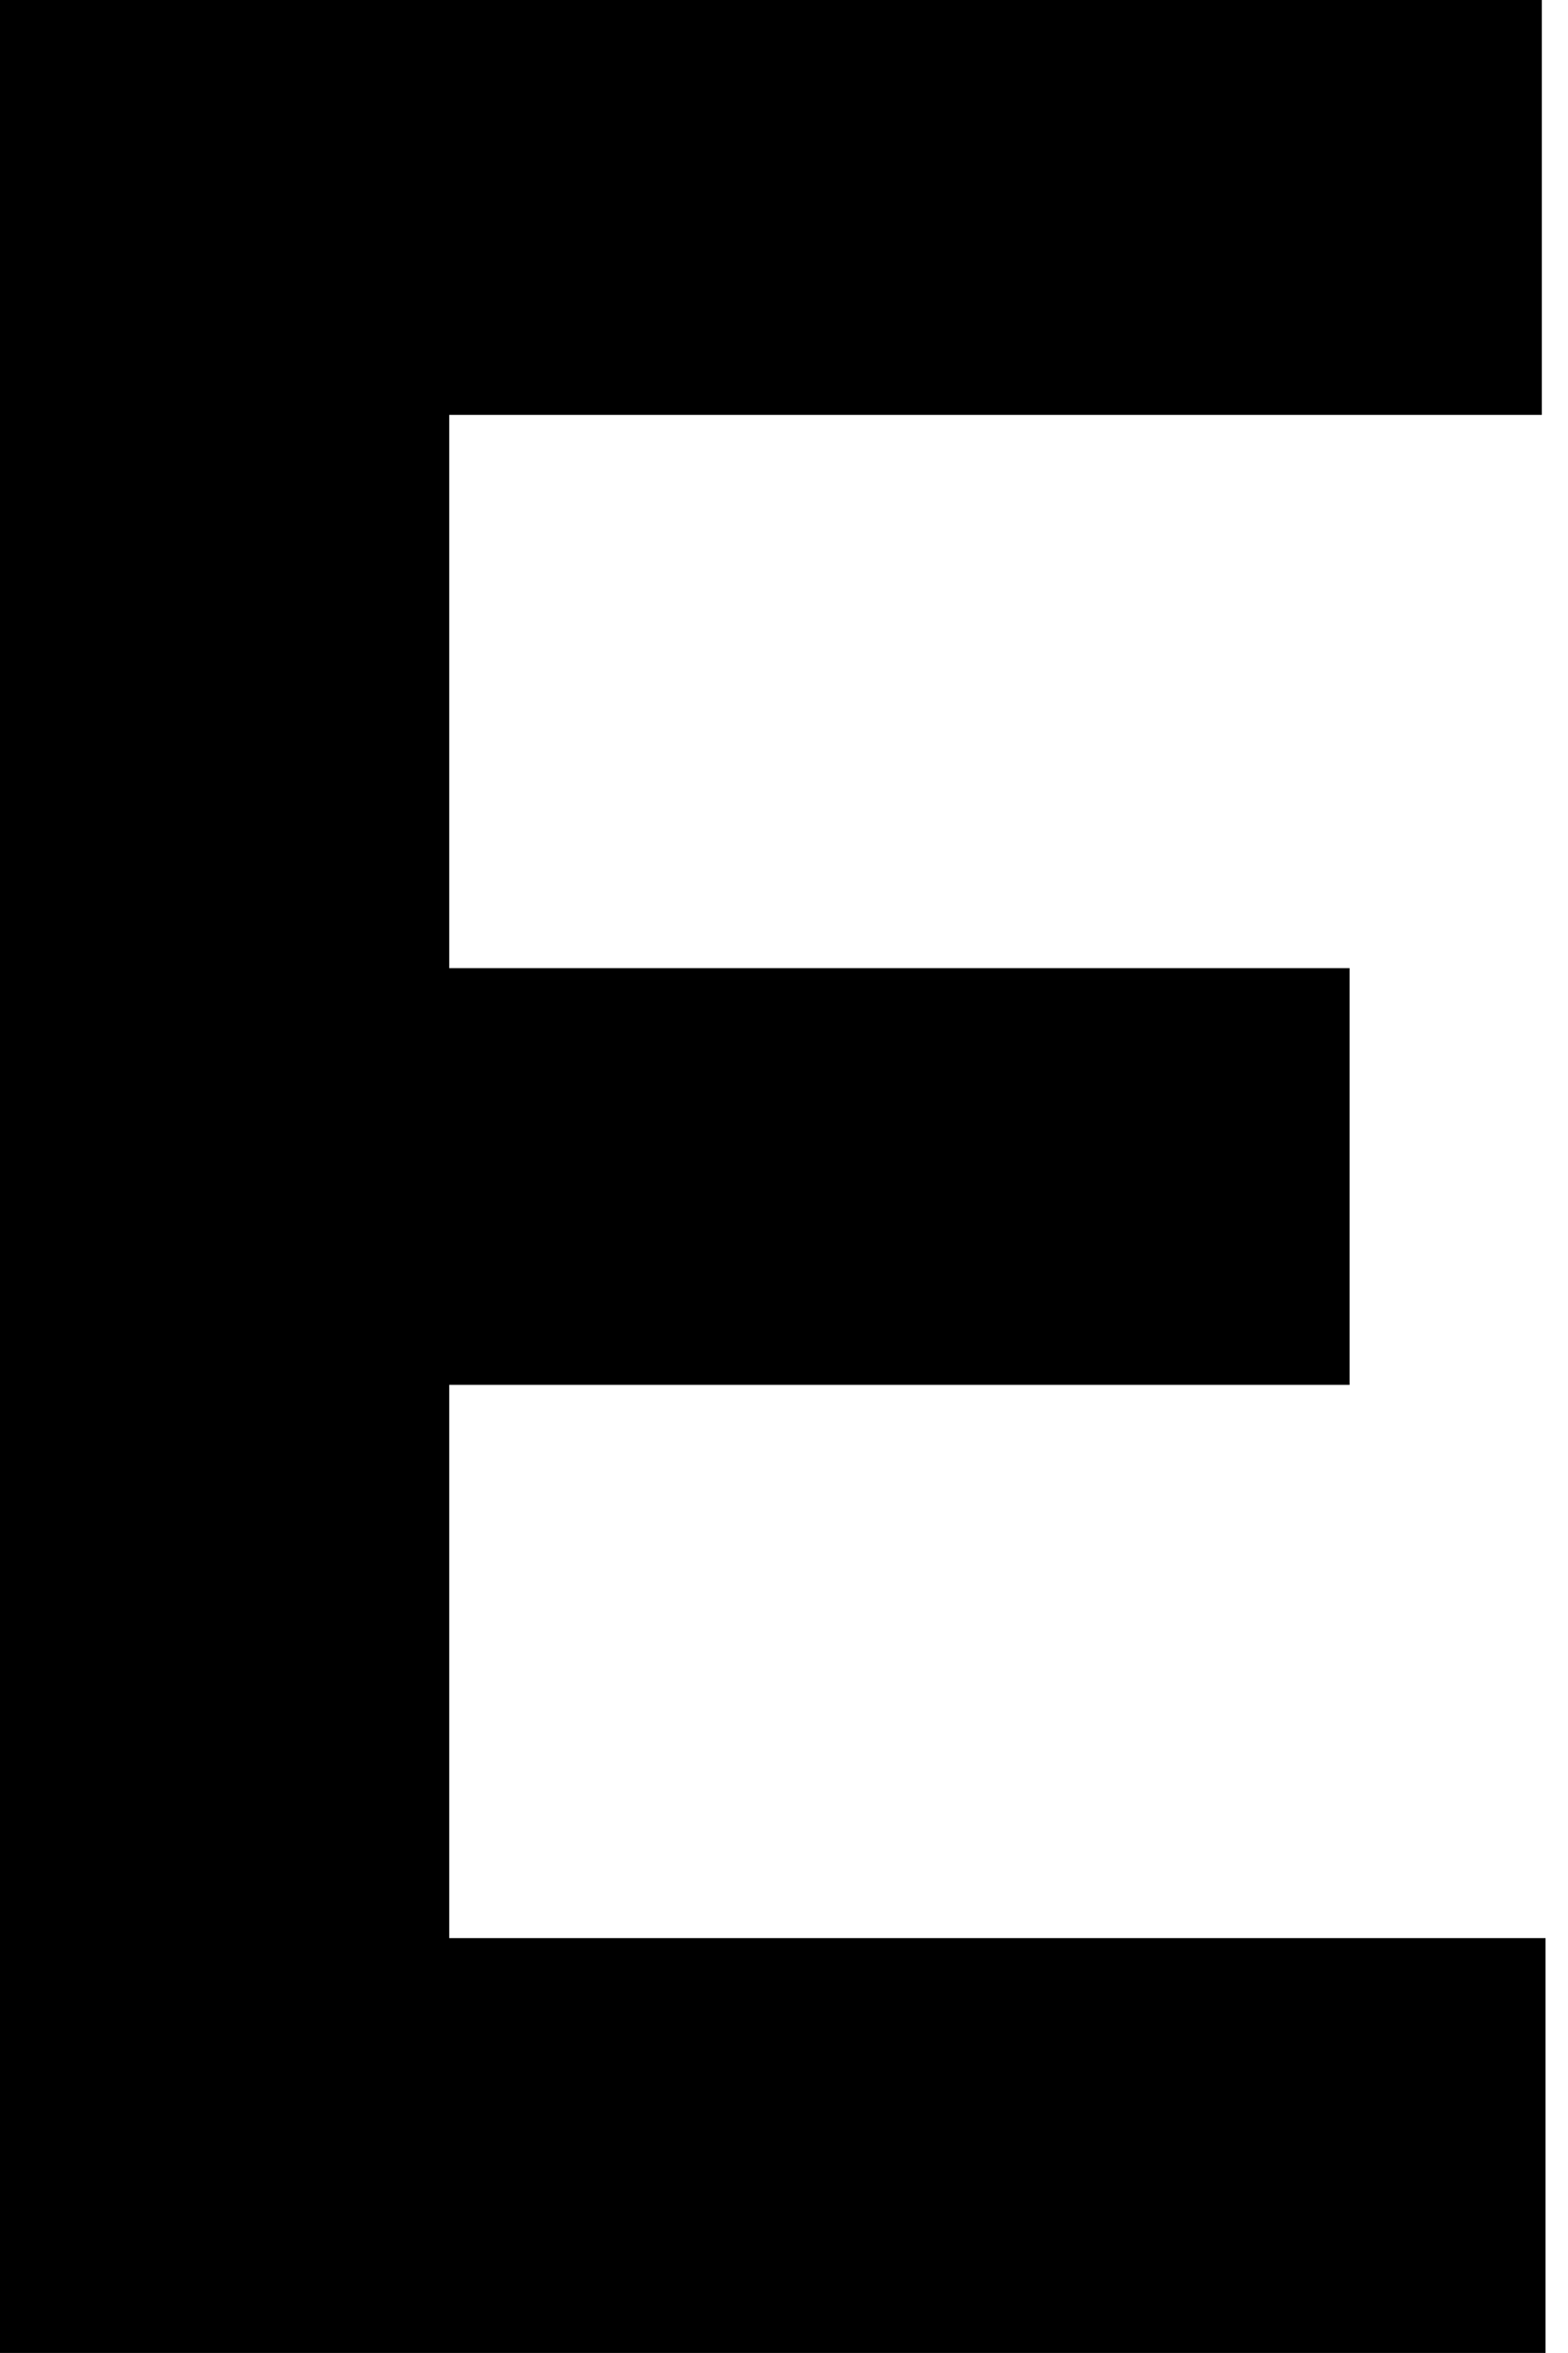 <?xml version="1.0" encoding="UTF-8"?> <svg xmlns="http://www.w3.org/2000/svg" width="30" height="45" viewBox="0 0 30 45" fill="none"> <path d="M29.499 7.935H8.595V18.515H25.821V26.485H8.595V37.065H29.57V44.999H0V0H29.499V7.935Z" fill="black"></path> </svg> 